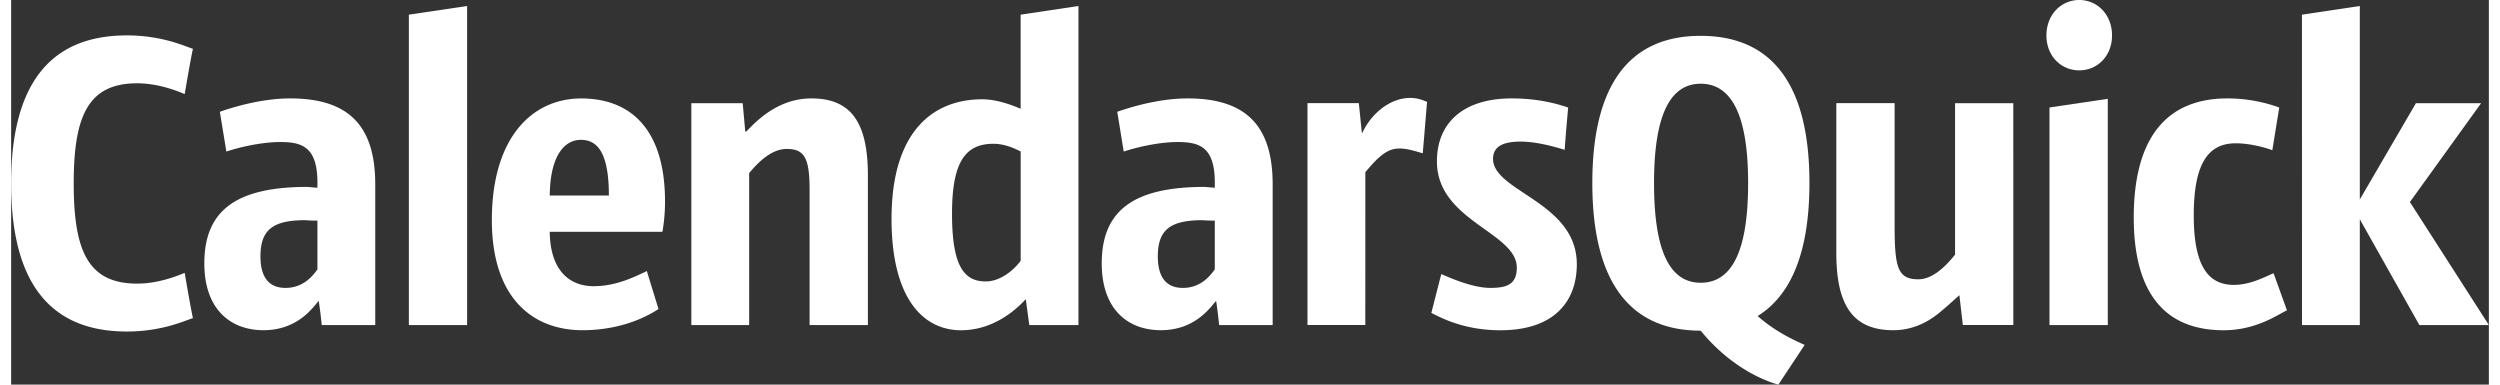 <svg xmlns="http://www.w3.org/2000/svg" viewBox="0 0 56.697 8.801" height="6mm" width="39mm"><rect x="0" y="0" width="56.697" height="8.801" fill="#333333" stroke="none"/><g style="line-height:1.25"><path style="-inkscape-font-specification:'Sansus Webissimo'" d="M1.432 4.198c0-1.54.326-2.292 1.452-2.292.474 0 .9.168 1.087.247.06-.345.118-.691.188-1.037C3.99 1.066 3.467.81 2.647.81.9.81 0 1.916 0 4.198s.899 3.388 2.647 3.388c.82 0 1.344-.257 1.512-.306-.07-.346-.129-.692-.188-1.037-.188.079-.613.247-1.087.247-1.126 0-1.452-.751-1.452-2.292zm5.676 3.24h1.224v-3.22c0-1.334-.602-1.966-1.946-1.966-.652 0-1.303.198-1.61.306l.149.91c.266-.09.79-.218 1.234-.218.494 0 .85.108.85.928v.119l-.227-.02c-1.571 0-2.361.494-2.361 1.748 0 1.067.612 1.531 1.353 1.531.8 0 1.146-.543 1.264-.671.03.187.05.365.07.553zm-.83-.85c-.395 0-.573-.266-.573-.72 0-.623.296-.83 1.037-.83.089.01.178.01.267.01v1.116c-.1.138-.316.424-.731.424zm4.156-6.45L9.101.336v7.102h1.333zm4.113 6.065c-.237.109-.681.346-1.215.346-.563 0-.997-.366-1.007-1.245h2.578c.01-.049.06-.335.06-.691 0-1.66-.791-2.36-1.917-2.36S11 3.15 11 5.037c0 1.778.929 2.519 2.074 2.519.978 0 1.59-.386 1.739-.485zM13.036 3.2c.365 0 .642.267.642 1.275h-1.353c.01-.959.365-1.275.711-1.275zm2.529 4.238h1.323V3.961c.119-.138.455-.553.86-.553.405 0 .523.207.523.938v3.092h1.334V4.02c0-1.195-.366-1.768-1.294-1.768-.84 0-1.353.632-1.492.76h-.02l-.059-.651h-1.175zm8.858-7.3L23.1.336v2.153c-.297-.128-.603-.217-.88-.217-1.096 0-2.074.701-2.074 2.736 0 1.818.721 2.549 1.59 2.549.662 0 1.176-.376 1.482-.712l.08.593h1.125zM22.3 6.44c-.503 0-.77-.365-.77-1.55 0-1.186.306-1.6.948-1.6.218 0 .435.078.623.177v2.5c-.159.216-.465.473-.8.473zm5.342.998h1.225v-3.22c0-1.334-.603-1.966-1.946-1.966-.652 0-1.304.198-1.61.306l.148.91c.267-.09.79-.218 1.235-.218.493 0 .849.108.849.928v.119l-.227-.02c-1.57 0-2.36.494-2.36 1.748 0 1.067.611 1.531 1.352 1.531.8 0 1.146-.543 1.265-.671.03.187.05.365.069.553zm-.83-.85c-.395 0-.573-.266-.573-.72 0-.623.297-.83 1.037-.83.09.01.178.01.267.01v1.116c-.099.138-.316.424-.73.424zm4.176-2.647c.326-.395.524-.543.78-.543.198 0 .415.079.534.109L32.4 2.33c-.06-.02-.188-.089-.386-.089-.444 0-.879.336-1.096.8h-.01l-.069-.681h-1.175v5.077h1.323zm1.51 3.22c.207.1.73.396 1.58.396 1.245 0 1.749-.672 1.749-1.512 0-1.422-1.917-1.66-1.917-2.41 0-.277.218-.395.632-.395.405 0 .87.148 1.008.188.02-.316.05-.642.079-.968-.188-.06-.622-.208-1.294-.208-1.087 0-1.709.543-1.709 1.442 0 1.363 1.828 1.62 1.828 2.43 0 .376-.218.464-.603.464-.435 0-.978-.256-1.126-.316zm6.163.405c.75.919 1.59 1.186 1.778 1.235l.602-.909c-.247-.108-.691-.316-1.076-.661.77-.475 1.185-1.472 1.185-3.043 0-2.301-.889-3.368-2.49-3.368-1.59 0-2.478 1.067-2.478 3.368s.889 3.378 2.479 3.378zm1.086-3.378c0 1.442-.316 2.282-1.086 2.282-.76 0-1.067-.84-1.067-2.282 0-1.442.316-2.272 1.067-2.272.76 0 1.086.83 1.086 2.272zm6.068-1.827h-1.333v3.467c-.138.168-.464.563-.84.563-.484 0-.543-.287-.543-1.264V2.36h-1.334v3.427c0 1.196.376 1.769 1.304 1.769.672 0 1.077-.425 1.235-.554l.277-.247.079.682h1.155zm2.162-.099l-1.334.198v4.978h1.334zM48.074.81c0-.474-.336-.81-.75-.81-.415 0-.751.336-.751.81 0 .474.336.8.75.8.415 0 .751-.326.751-.8zm3.697 5.443c-.138.049-.504.266-.909.266-.582 0-.918-.424-.918-1.59 0-1.146.306-1.65.958-1.65.356 0 .711.11.84.158l.158-.977a3.481 3.481 0 00-1.186-.208c-1.383 0-2.143.89-2.143 2.726 0 1.749.73 2.579 2.054 2.579.77 0 1.265-.376 1.452-.455zm.65 1.185h1.323v-2.42l1.363 2.42h1.59L54.89 4.623l1.63-2.262h-1.492l-1.284 2.203V.138L52.42.336z" aria-label="CalendarsQuick" font-weight="400" font-size="37.333" font-family="Sansus Webissimo" letter-spacing="-.71" word-spacing="0" fill="#fff"/></g></svg>
